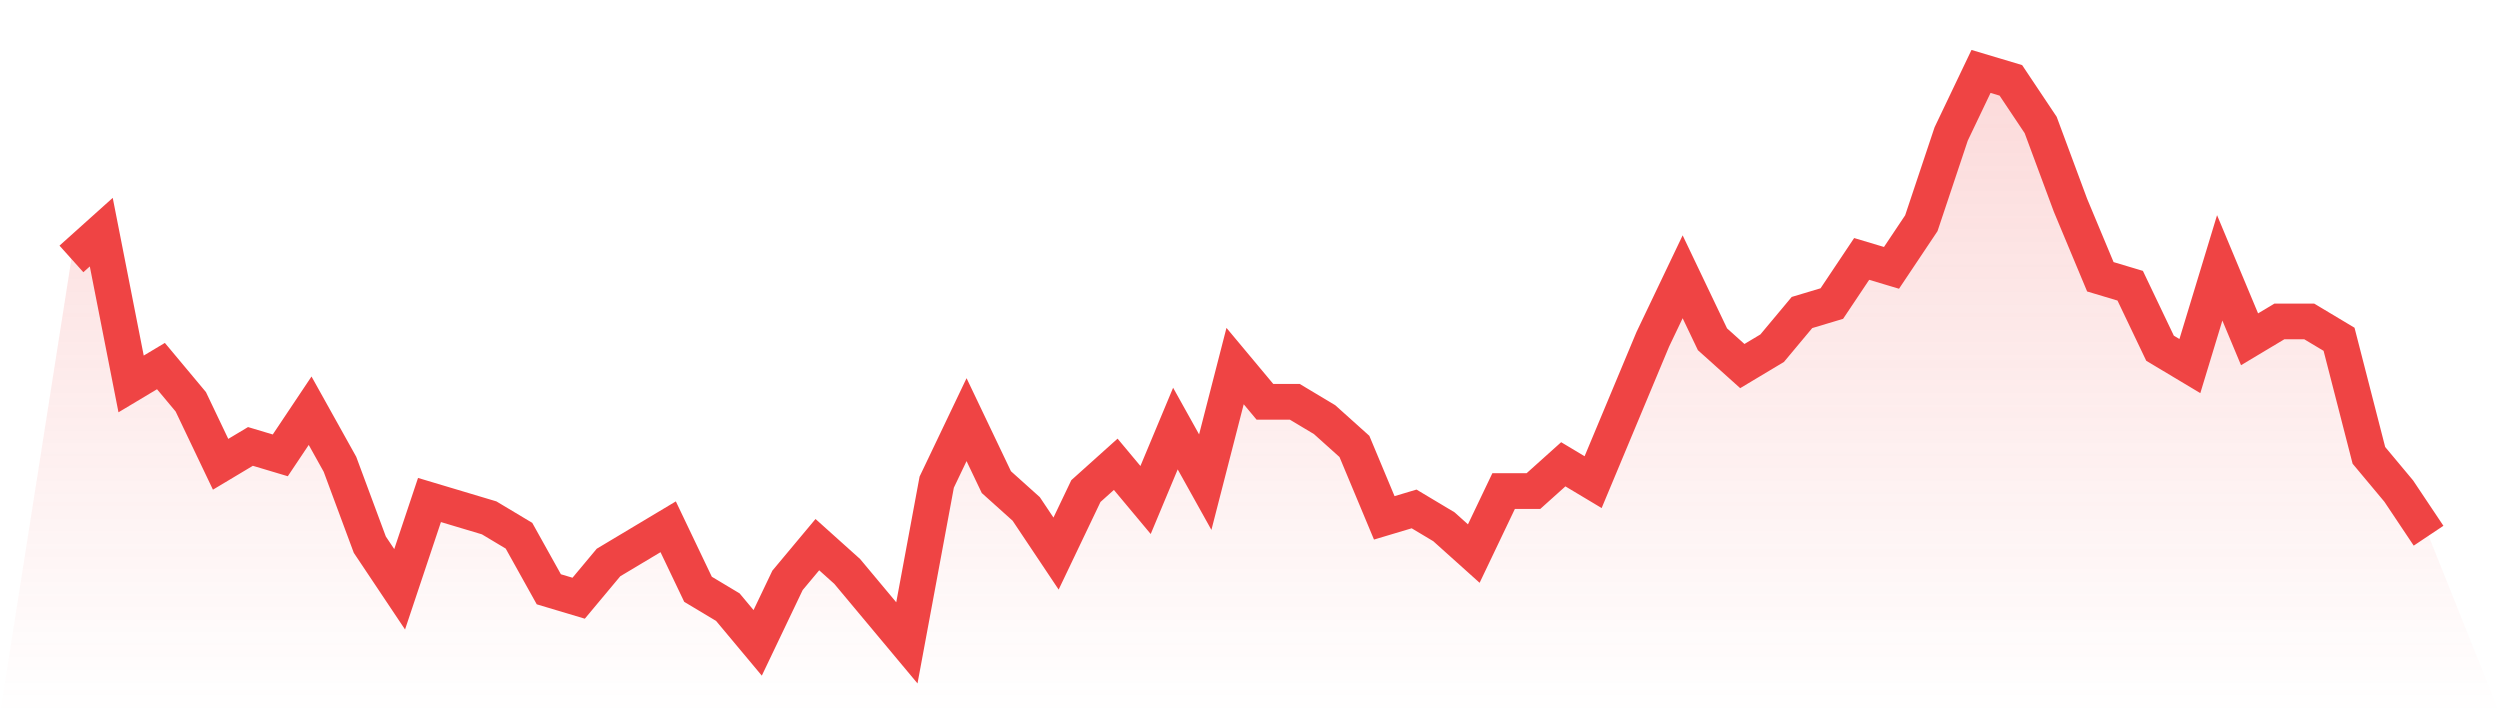 <svg viewBox="0 0 140 40" xmlns="http://www.w3.org/2000/svg">
<defs>
<linearGradient id="gradient" x1="0" x2="0" y1="0" y2="1">
<stop offset="0%" stop-color="#ef4444" stop-opacity="0.2"/>
<stop offset="100%" stop-color="#ef4444" stop-opacity="0"/>
</linearGradient>
</defs>
<path d="M4,14.5 L4,14.5 L5.671,13 L7.342,21.5 L9.013,20.5 L10.684,22.5 L12.354,26 L14.025,25 L15.696,25.5 L17.367,23 L19.038,26 L20.709,30.5 L22.38,33 L24.051,28 L25.722,28.5 L27.392,29 L29.063,30 L30.734,33 L32.405,33.5 L34.076,31.5 L35.747,30.5 L37.418,29.5 L39.089,33 L40.759,34 L42.43,36 L44.101,32.5 L45.772,30.5 L47.443,32 L49.114,34 L50.785,36 L52.456,27 L54.127,23.5 L55.797,27 L57.468,28.5 L59.139,31 L60.81,27.5 L62.481,26 L64.152,28 L65.823,24 L67.494,27 L69.165,20.5 L70.835,22.5 L72.506,22.5 L74.177,23.5 L75.848,25 L77.519,29 L79.19,28.5 L80.861,29.5 L82.532,31 L84.203,27.5 L85.873,27.5 L87.544,26 L89.215,27 L90.886,23 L92.557,19 L94.228,15.5 L95.899,19 L97.57,20.5 L99.24,19.5 L100.911,17.5 L102.582,17 L104.253,14.5 L105.924,15 L107.595,12.5 L109.266,7.5 L110.937,4 L112.608,4.5 L114.278,7 L115.949,11.5 L117.62,15.5 L119.291,16 L120.962,19.5 L122.633,20.5 L124.304,15 L125.975,19 L127.646,18 L129.316,18 L130.987,19 L132.658,25.5 L134.329,27.5 L136,30 L140,40 L0,40 z" fill="url(#gradient)"/>
<path d="M4,14.5 L4,14.5 L5.671,13 L7.342,21.5 L9.013,20.5 L10.684,22.5 L12.354,26 L14.025,25 L15.696,25.5 L17.367,23 L19.038,26 L20.709,30.5 L22.38,33 L24.051,28 L25.722,28.5 L27.392,29 L29.063,30 L30.734,33 L32.405,33.5 L34.076,31.5 L35.747,30.5 L37.418,29.5 L39.089,33 L40.759,34 L42.43,36 L44.101,32.5 L45.772,30.5 L47.443,32 L49.114,34 L50.785,36 L52.456,27 L54.127,23.5 L55.797,27 L57.468,28.5 L59.139,31 L60.81,27.5 L62.481,26 L64.152,28 L65.823,24 L67.494,27 L69.165,20.5 L70.835,22.5 L72.506,22.5 L74.177,23.5 L75.848,25 L77.519,29 L79.19,28.5 L80.861,29.5 L82.532,31 L84.203,27.5 L85.873,27.5 L87.544,26 L89.215,27 L90.886,23 L92.557,19 L94.228,15.5 L95.899,19 L97.57,20.5 L99.24,19.5 L100.911,17.5 L102.582,17 L104.253,14.5 L105.924,15 L107.595,12.5 L109.266,7.5 L110.937,4 L112.608,4.5 L114.278,7 L115.949,11.5 L117.62,15.5 L119.291,16 L120.962,19.5 L122.633,20.5 L124.304,15 L125.975,19 L127.646,18 L129.316,18 L130.987,19 L132.658,25.5 L134.329,27.5 L136,30" fill="none" stroke="#ef4444" stroke-width="2"/>
</svg>